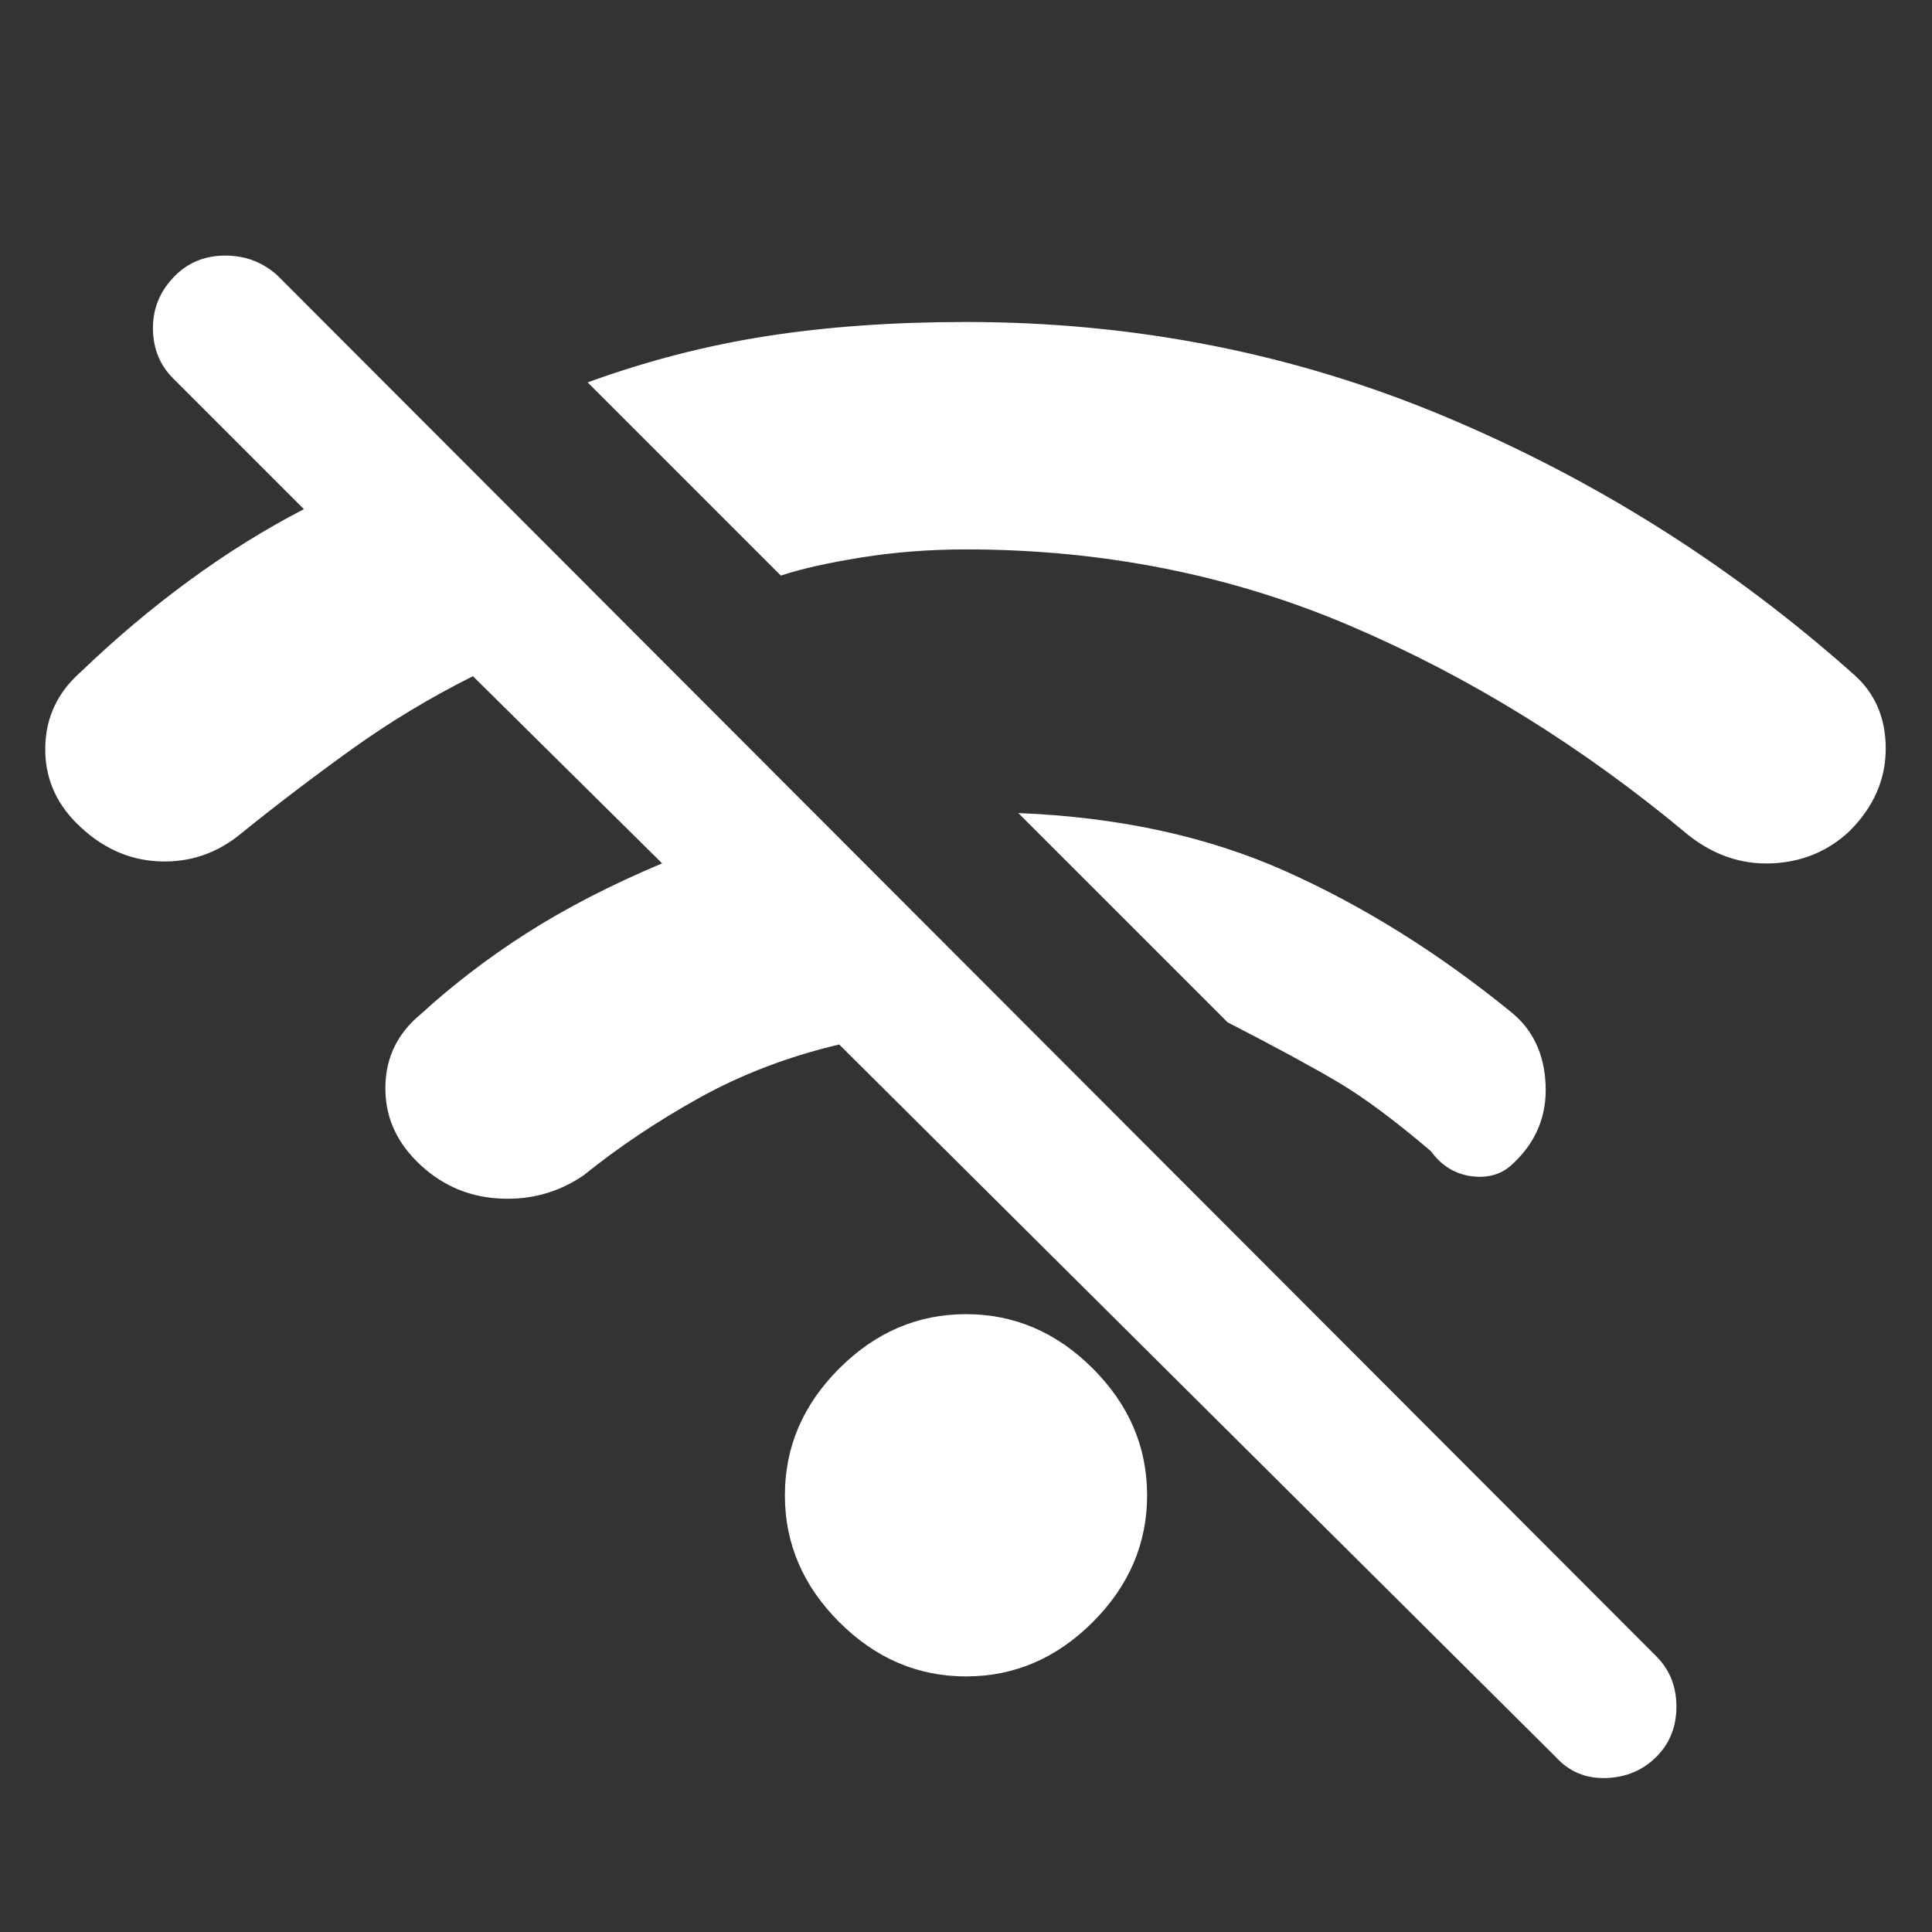 <svg width="62" height="62" viewBox="0 0 62 62" fill="none" xmlns="http://www.w3.org/2000/svg">
<rect x="0" y="0" width="62" height="62" fill="#333333" stroke="none"/>
<mask id="mask0_35_138" style="mask-type:alpha" maskUnits="userSpaceOnUse" x="0" y="0" width="62" height="62">
<rect width="62" height="62" fill="#D9D9D9"/>
</mask>
<g mask="url(#mask0_35_138)">
<path d="M31 53.798C29.45 53.798 28.094 53.217 26.931 52.054C25.769 50.892 25.188 49.535 25.188 47.986C25.188 46.435 25.769 45.079 26.931 43.917C28.094 42.754 29.45 42.173 31 42.173C32.55 42.173 33.906 42.754 35.069 43.917C36.231 45.079 36.812 46.435 36.812 47.986C36.812 49.535 36.231 50.892 35.069 52.054C33.906 53.217 32.55 53.798 31 53.798ZM54.185 26.802C50.784 23.96 47.167 21.722 43.335 20.085C39.504 18.449 35.392 17.631 31 17.631C29.837 17.631 28.718 17.717 27.642 17.89C26.565 18.062 25.704 18.256 25.058 18.471L18.858 12.271C20.753 11.582 22.669 11.087 24.606 10.786C26.544 10.484 28.675 10.333 31 10.333C36.425 10.333 41.549 11.345 46.371 13.369C51.193 15.392 55.563 18.148 59.481 21.636C60.17 22.238 60.515 23.035 60.515 24.025C60.515 25.015 60.127 25.898 59.352 26.673C58.663 27.319 57.834 27.663 56.866 27.706C55.897 27.749 55.004 27.448 54.185 26.802ZM45.919 36.942C44.756 35.952 43.755 35.209 42.916 34.714C42.076 34.218 40.903 33.583 39.396 32.808L32.679 26.092C35.908 26.221 38.772 26.845 41.269 27.965C43.766 29.084 46.177 30.591 48.502 32.486C49.191 33.045 49.557 33.82 49.6 34.81C49.643 35.801 49.299 36.64 48.567 37.329C48.222 37.674 47.781 37.814 47.243 37.749C46.705 37.684 46.263 37.415 45.919 36.942ZM49.923 56.381L26.931 33.519C25.295 33.906 23.799 34.477 22.443 35.23C21.087 35.984 19.849 36.813 18.729 37.717C17.911 38.276 16.996 38.524 15.984 38.459C14.973 38.395 14.101 37.997 13.369 37.265C12.68 36.576 12.346 35.769 12.368 34.843C12.389 33.917 12.766 33.153 13.498 32.55C14.531 31.603 15.672 30.731 16.921 29.934C18.169 29.138 19.612 28.395 21.248 27.706L15.177 21.7C13.799 22.389 12.497 23.175 11.27 24.057C10.043 24.94 8.869 25.833 7.75 26.738C6.975 27.383 6.092 27.685 5.102 27.642C4.112 27.599 3.229 27.19 2.454 26.415C1.765 25.726 1.432 24.908 1.453 23.96C1.475 23.013 1.851 22.217 2.583 21.571C3.703 20.494 4.865 19.515 6.071 18.632C7.276 17.75 8.503 16.985 9.752 16.34L5.554 12.142C5.124 11.711 4.908 11.173 4.908 10.527C4.908 9.881 5.145 9.322 5.619 8.848C6.049 8.417 6.588 8.202 7.233 8.202C7.879 8.202 8.439 8.417 8.912 8.848L53.152 53.152C53.583 53.583 53.798 54.121 53.798 54.767C53.798 55.413 53.583 55.951 53.152 56.381C52.721 56.812 52.183 57.038 51.538 57.059C50.892 57.081 50.353 56.855 49.923 56.381Z" fill="white"/>
</g>
</svg>
